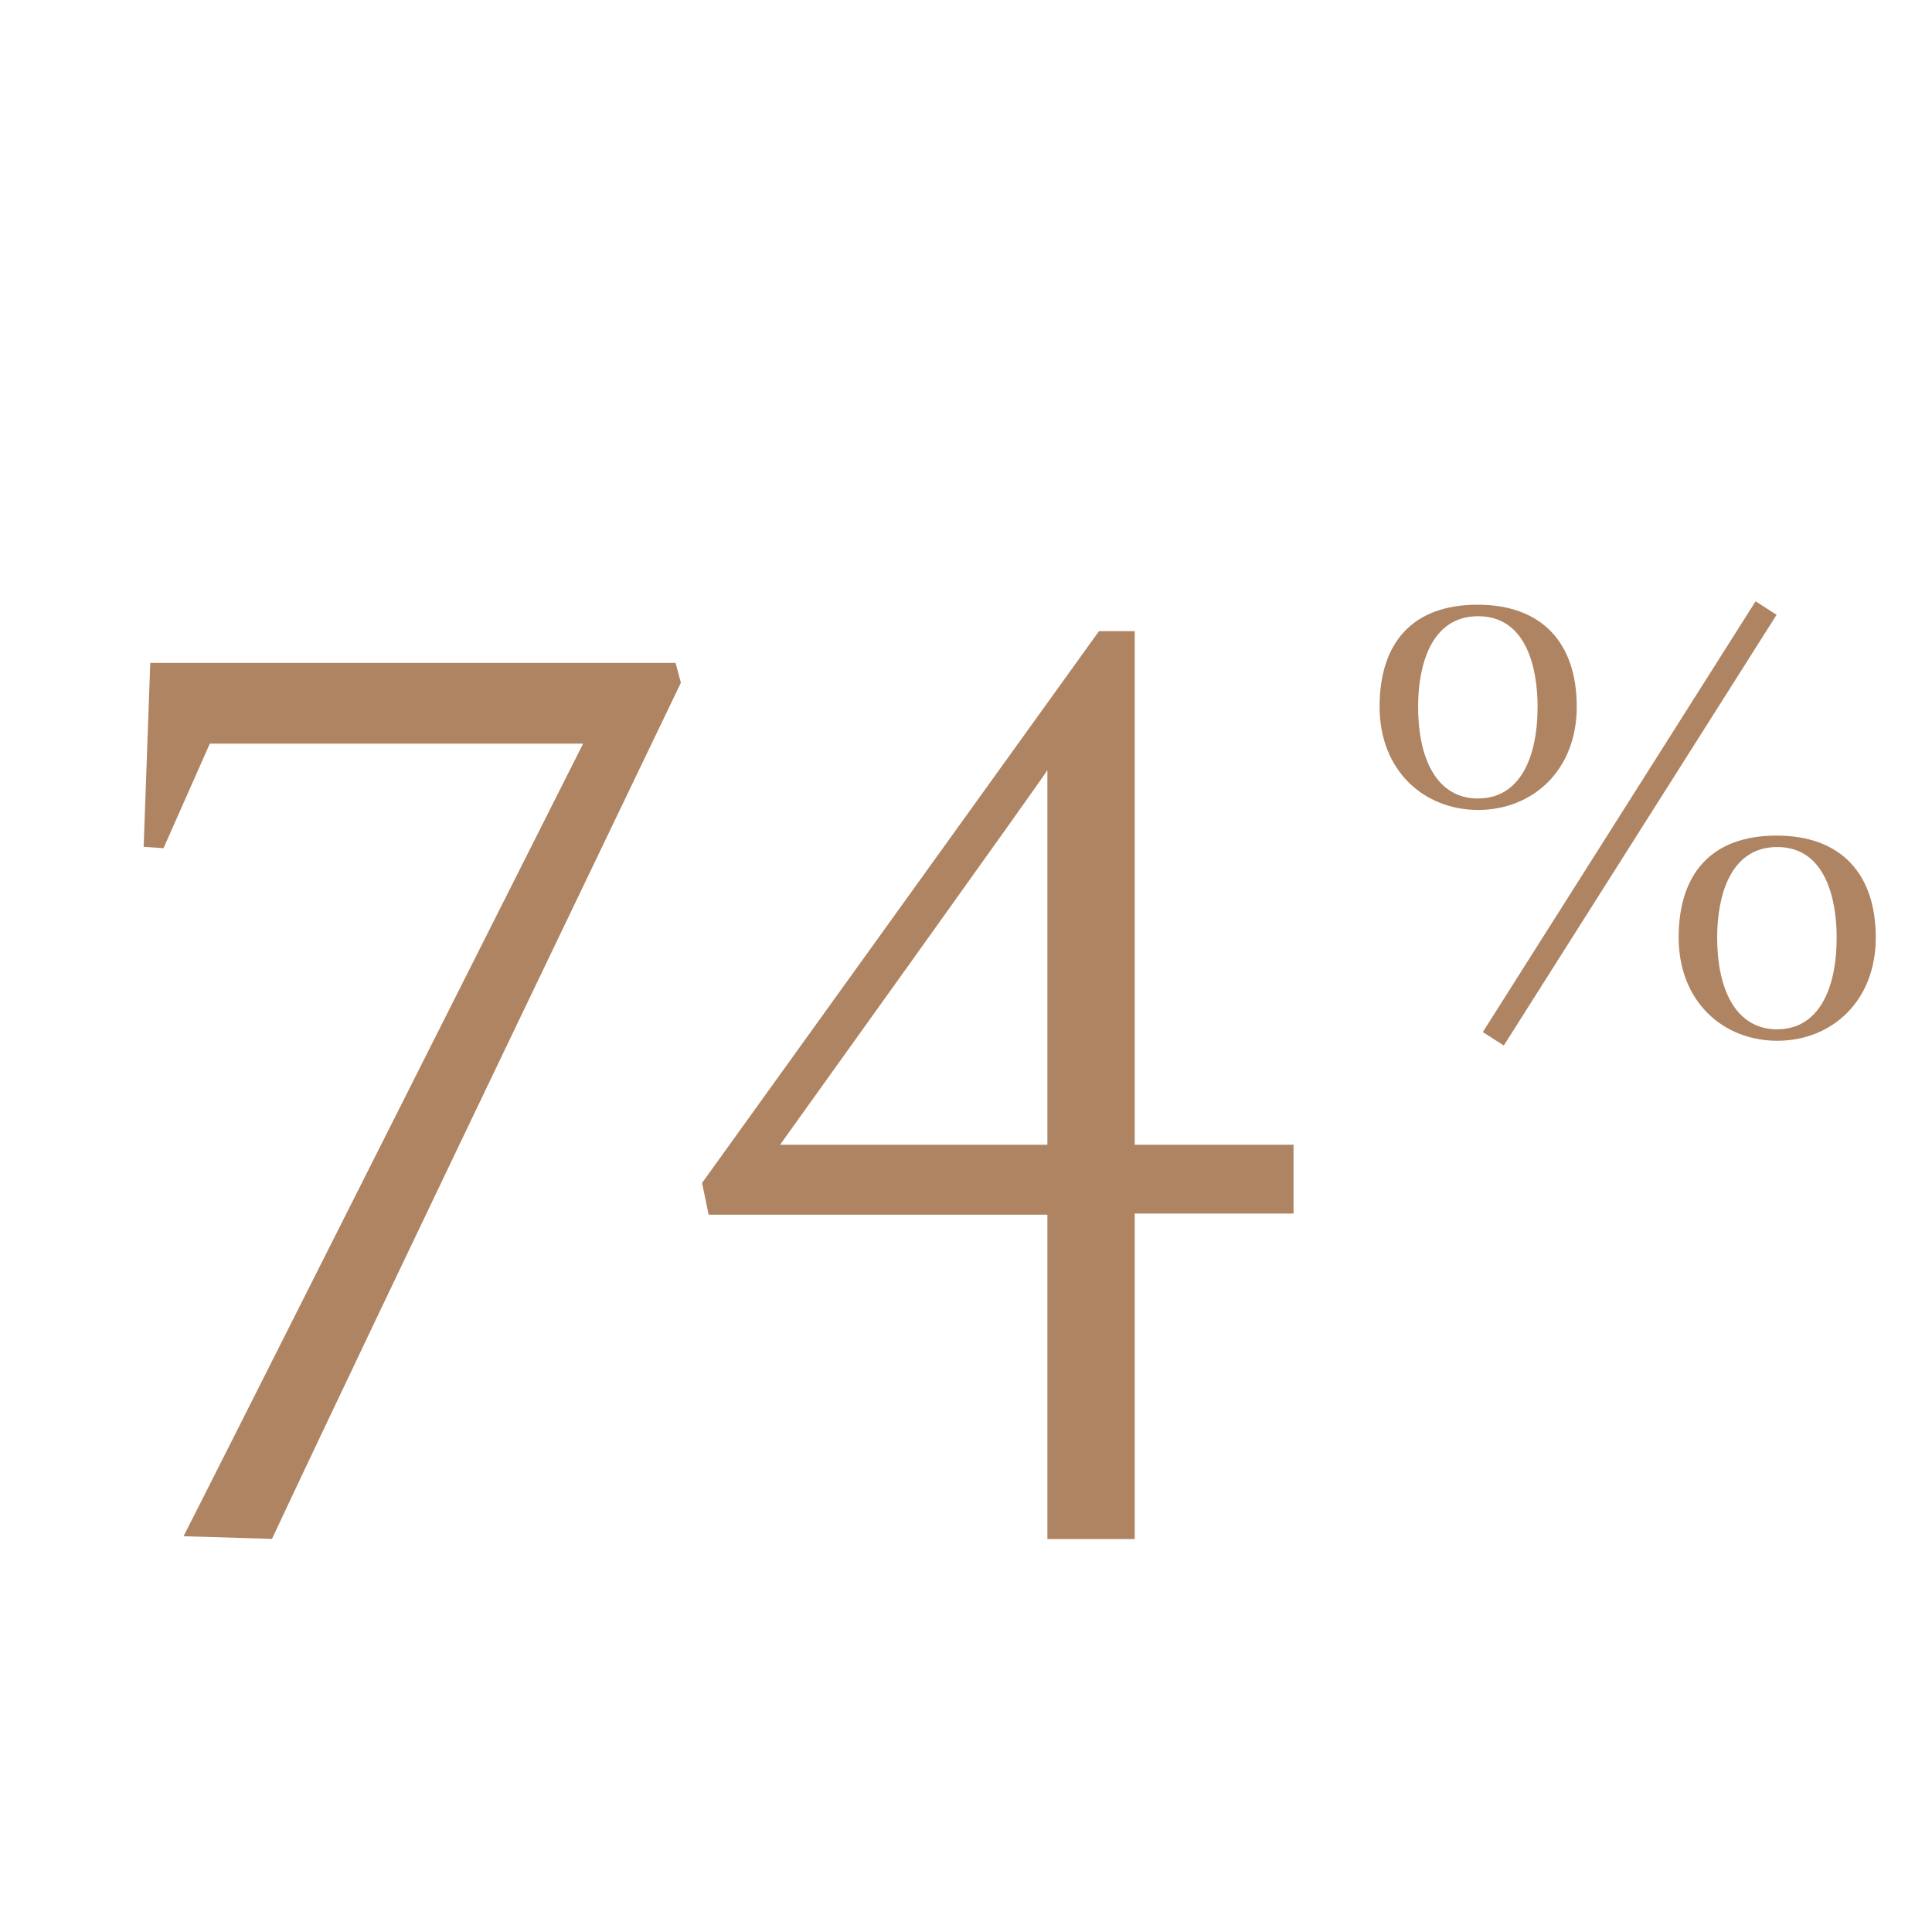 <svg id="Layer_1" data-name="Layer 1" xmlns="http://www.w3.org/2000/svg" viewBox="0 0 400 400"><defs><style>.cls-1{fill:#af8462;}</style></defs><path class="cls-1" d="M31.11,137.25H139.87l1.1,4.11S78.78,270.67,56.31,318.61L38,318.06c4.93-9.58,82.73-164.1,82.73-164.1H43.44l-9.59,21.65-4.11-.28Z"/><path class="cls-1" d="M234.93,237h32.88v14.25H234.93v67.39H216.85V251.49H146.72l-1.37-6.57,82.18-114.24h7.4Zm-73.42,0h55.34V159.44C217.12,159.44,161.51,237,161.51,237Z"/><path class="cls-1" d="M326.45,146.31c0,13.28-9.23,21.38-20.41,21.38s-20.41-8.1-20.41-21.38,6.85-21.11,20.27-21.11S326.45,133.17,326.45,146.31Zm-20.41,19c8.52,0,12.3-8.25,12.3-19,0-7.83-2.24-18.73-12.3-18.73s-12.44,10.76-12.44,18.73C293.6,156.93,297.37,165.32,306,165.32Zm57.44-40.82,4.34,2.8-56.47,89.17L307,213.68Zm24.88,69.61c0,13.28-9.22,21.38-20.4,21.38s-20.41-8.1-20.41-21.38S354.4,173,367.82,173,388.36,181,388.36,194.11Zm-20.4,19c8.52,0,12.3-8.25,12.3-19,0-7.83-2.24-18.73-12.3-18.73s-12.44,10.76-12.44,18.73C355.52,204.73,359.29,213.12,368,213.12Z"/></svg>